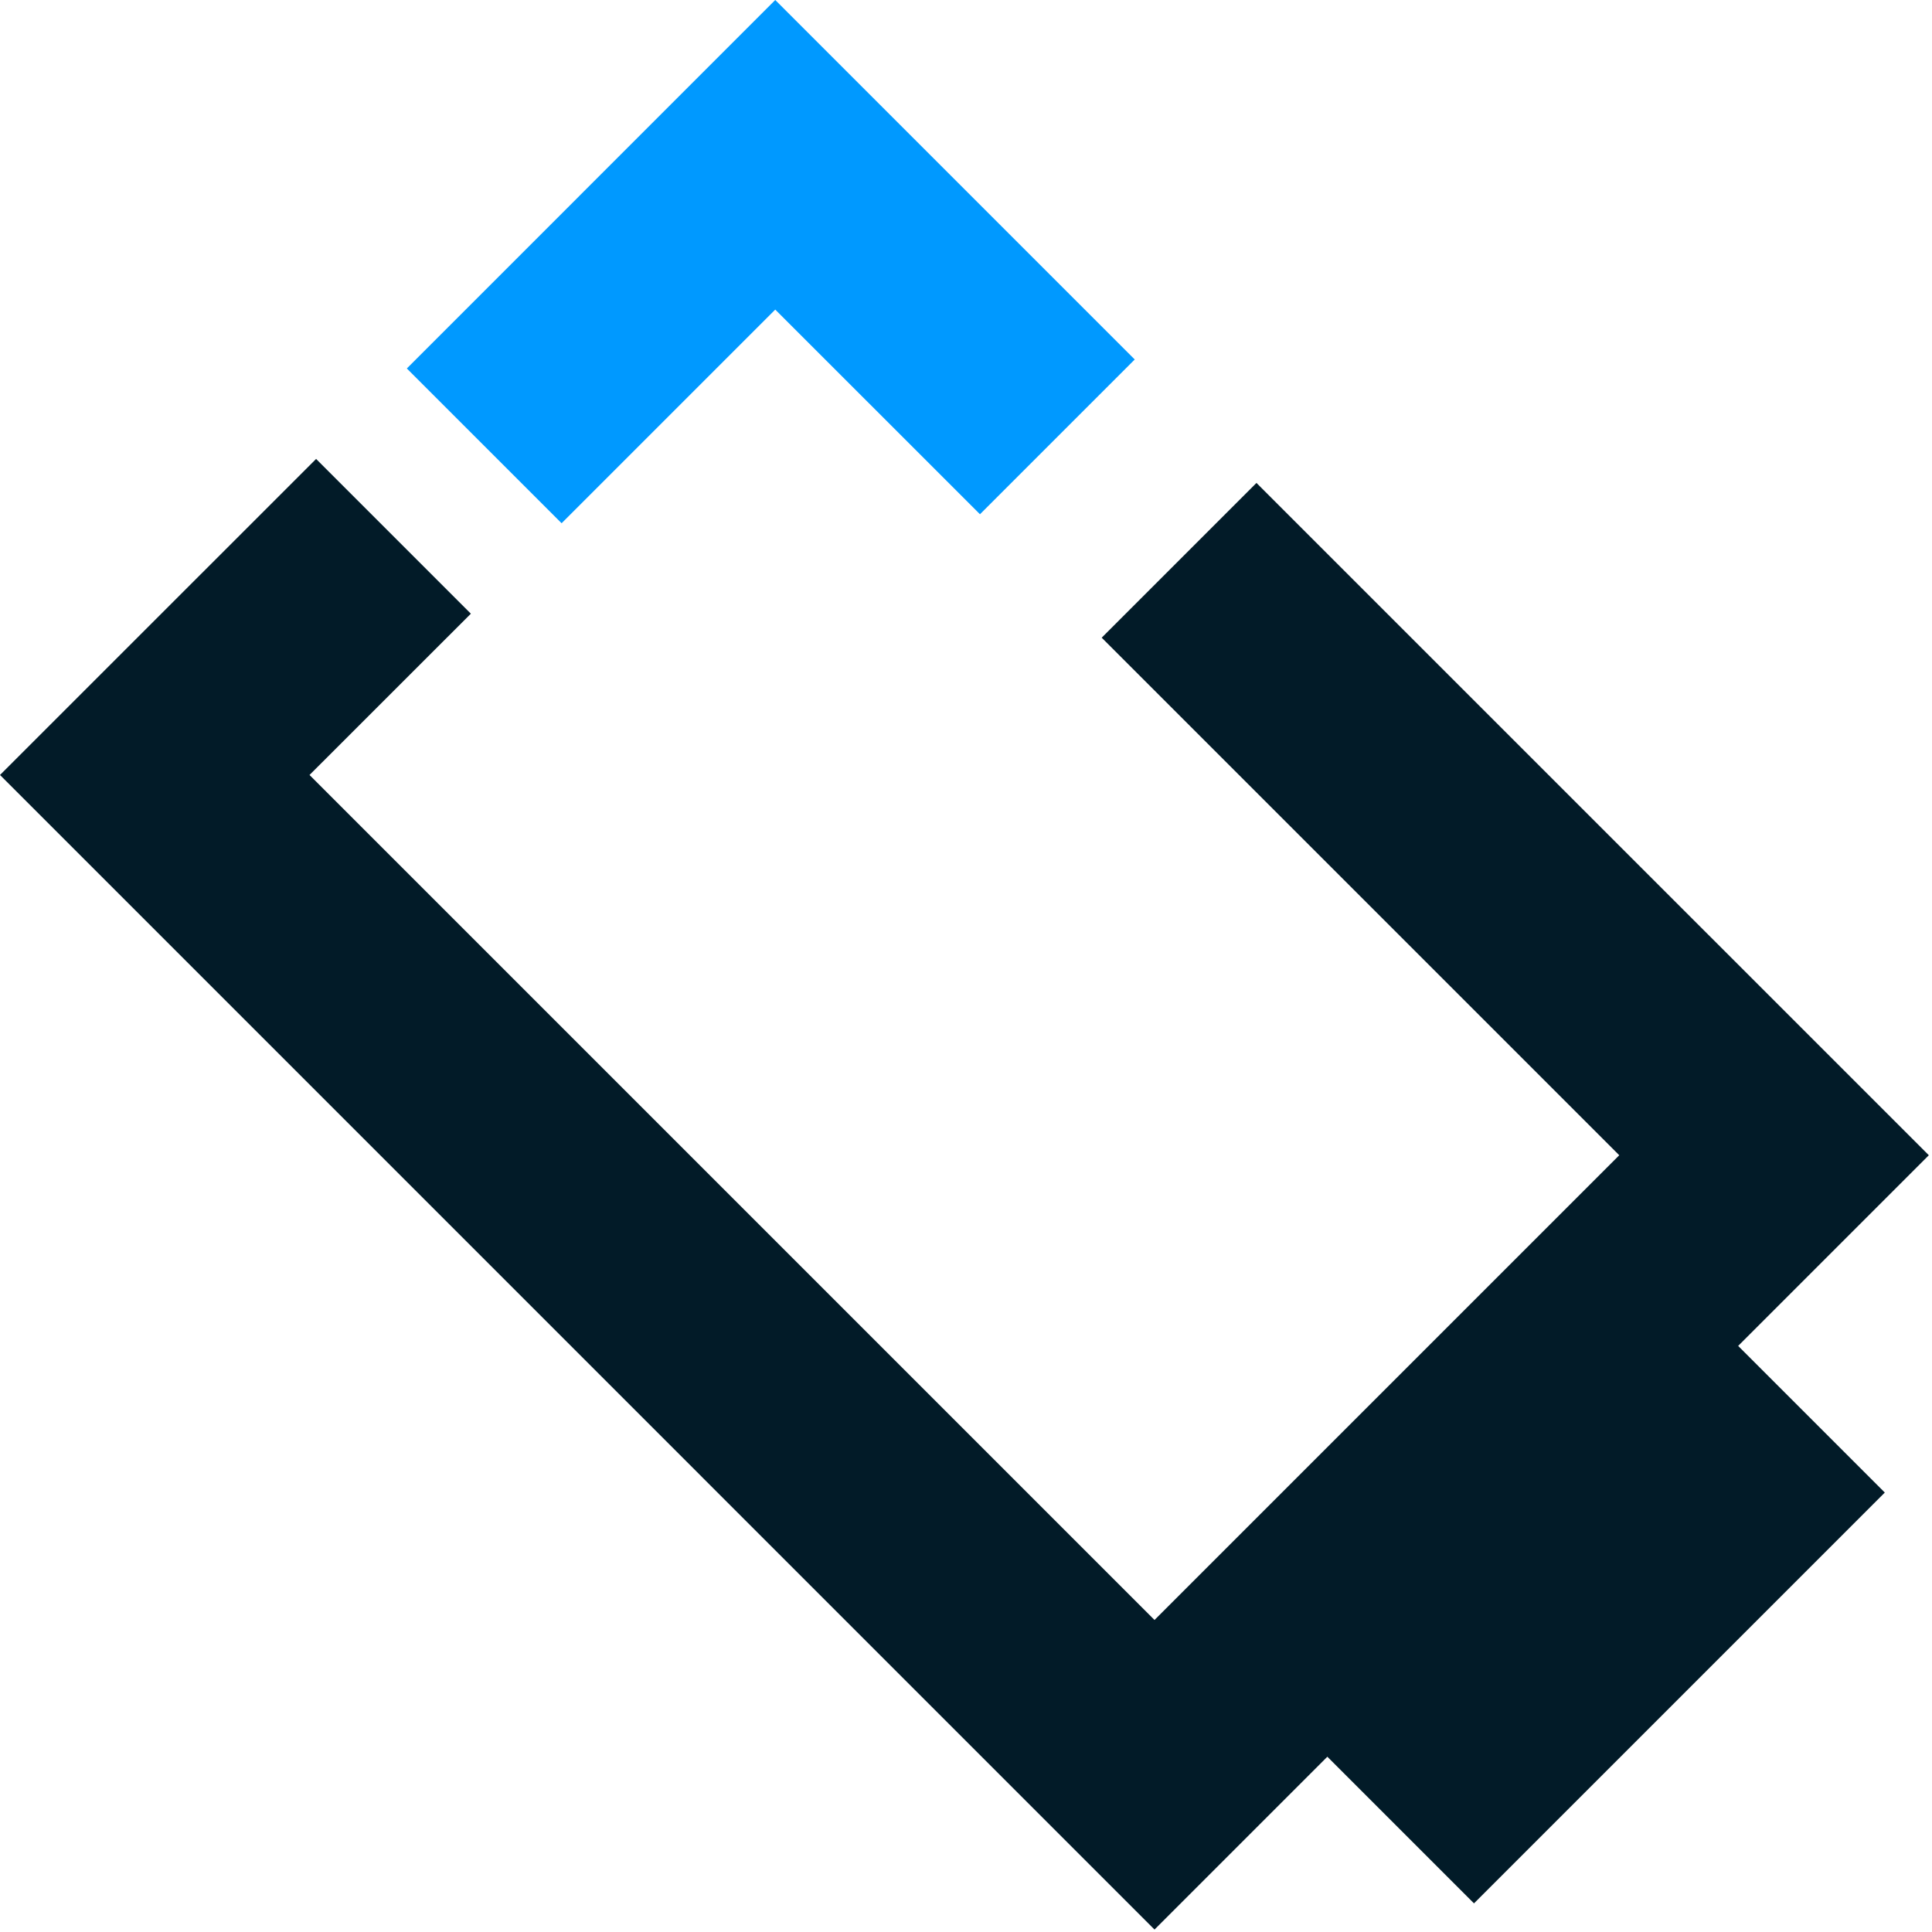 <?xml version="1.0" encoding="UTF-8"?>
<svg width="293px" height="293px" viewBox="0 0 293 293" version="1.1" xmlns="http://www.w3.org/2000/svg" xmlns:xlink="http://www.w3.org/1999/xlink">
    <title>ic-usb</title>
    <g id="Page-8" stroke="none" stroke-width="1" fill="none" fill-rule="evenodd">
        <g id="ic-usb" fill-rule="nonzero">
            <polygon id="Path" fill="#0099FF" points="85.17 79.35 61.7 55.88 117.57 0 172.09 54.52 148.62 77.99 117.57 46.95"></polygon>
            <rect id="Rectangle" fill="#021B28" transform="translate(242.956, 245.771) rotate(-45) translate(-242.956, -245.771) " x="198.901" y="229.176" width="88.11" height="33.19"></rect>
            <polygon id="Path" fill="#021B28" points="175.09 292.63 0 117.53 47.94 69.6 71.41 93.07 46.94 117.53 175.09 245.68 245.57 175.2 167.08 96.71 190.55 73.24 292.52 175.2"></polygon>
        </g>
    </g>
</svg>